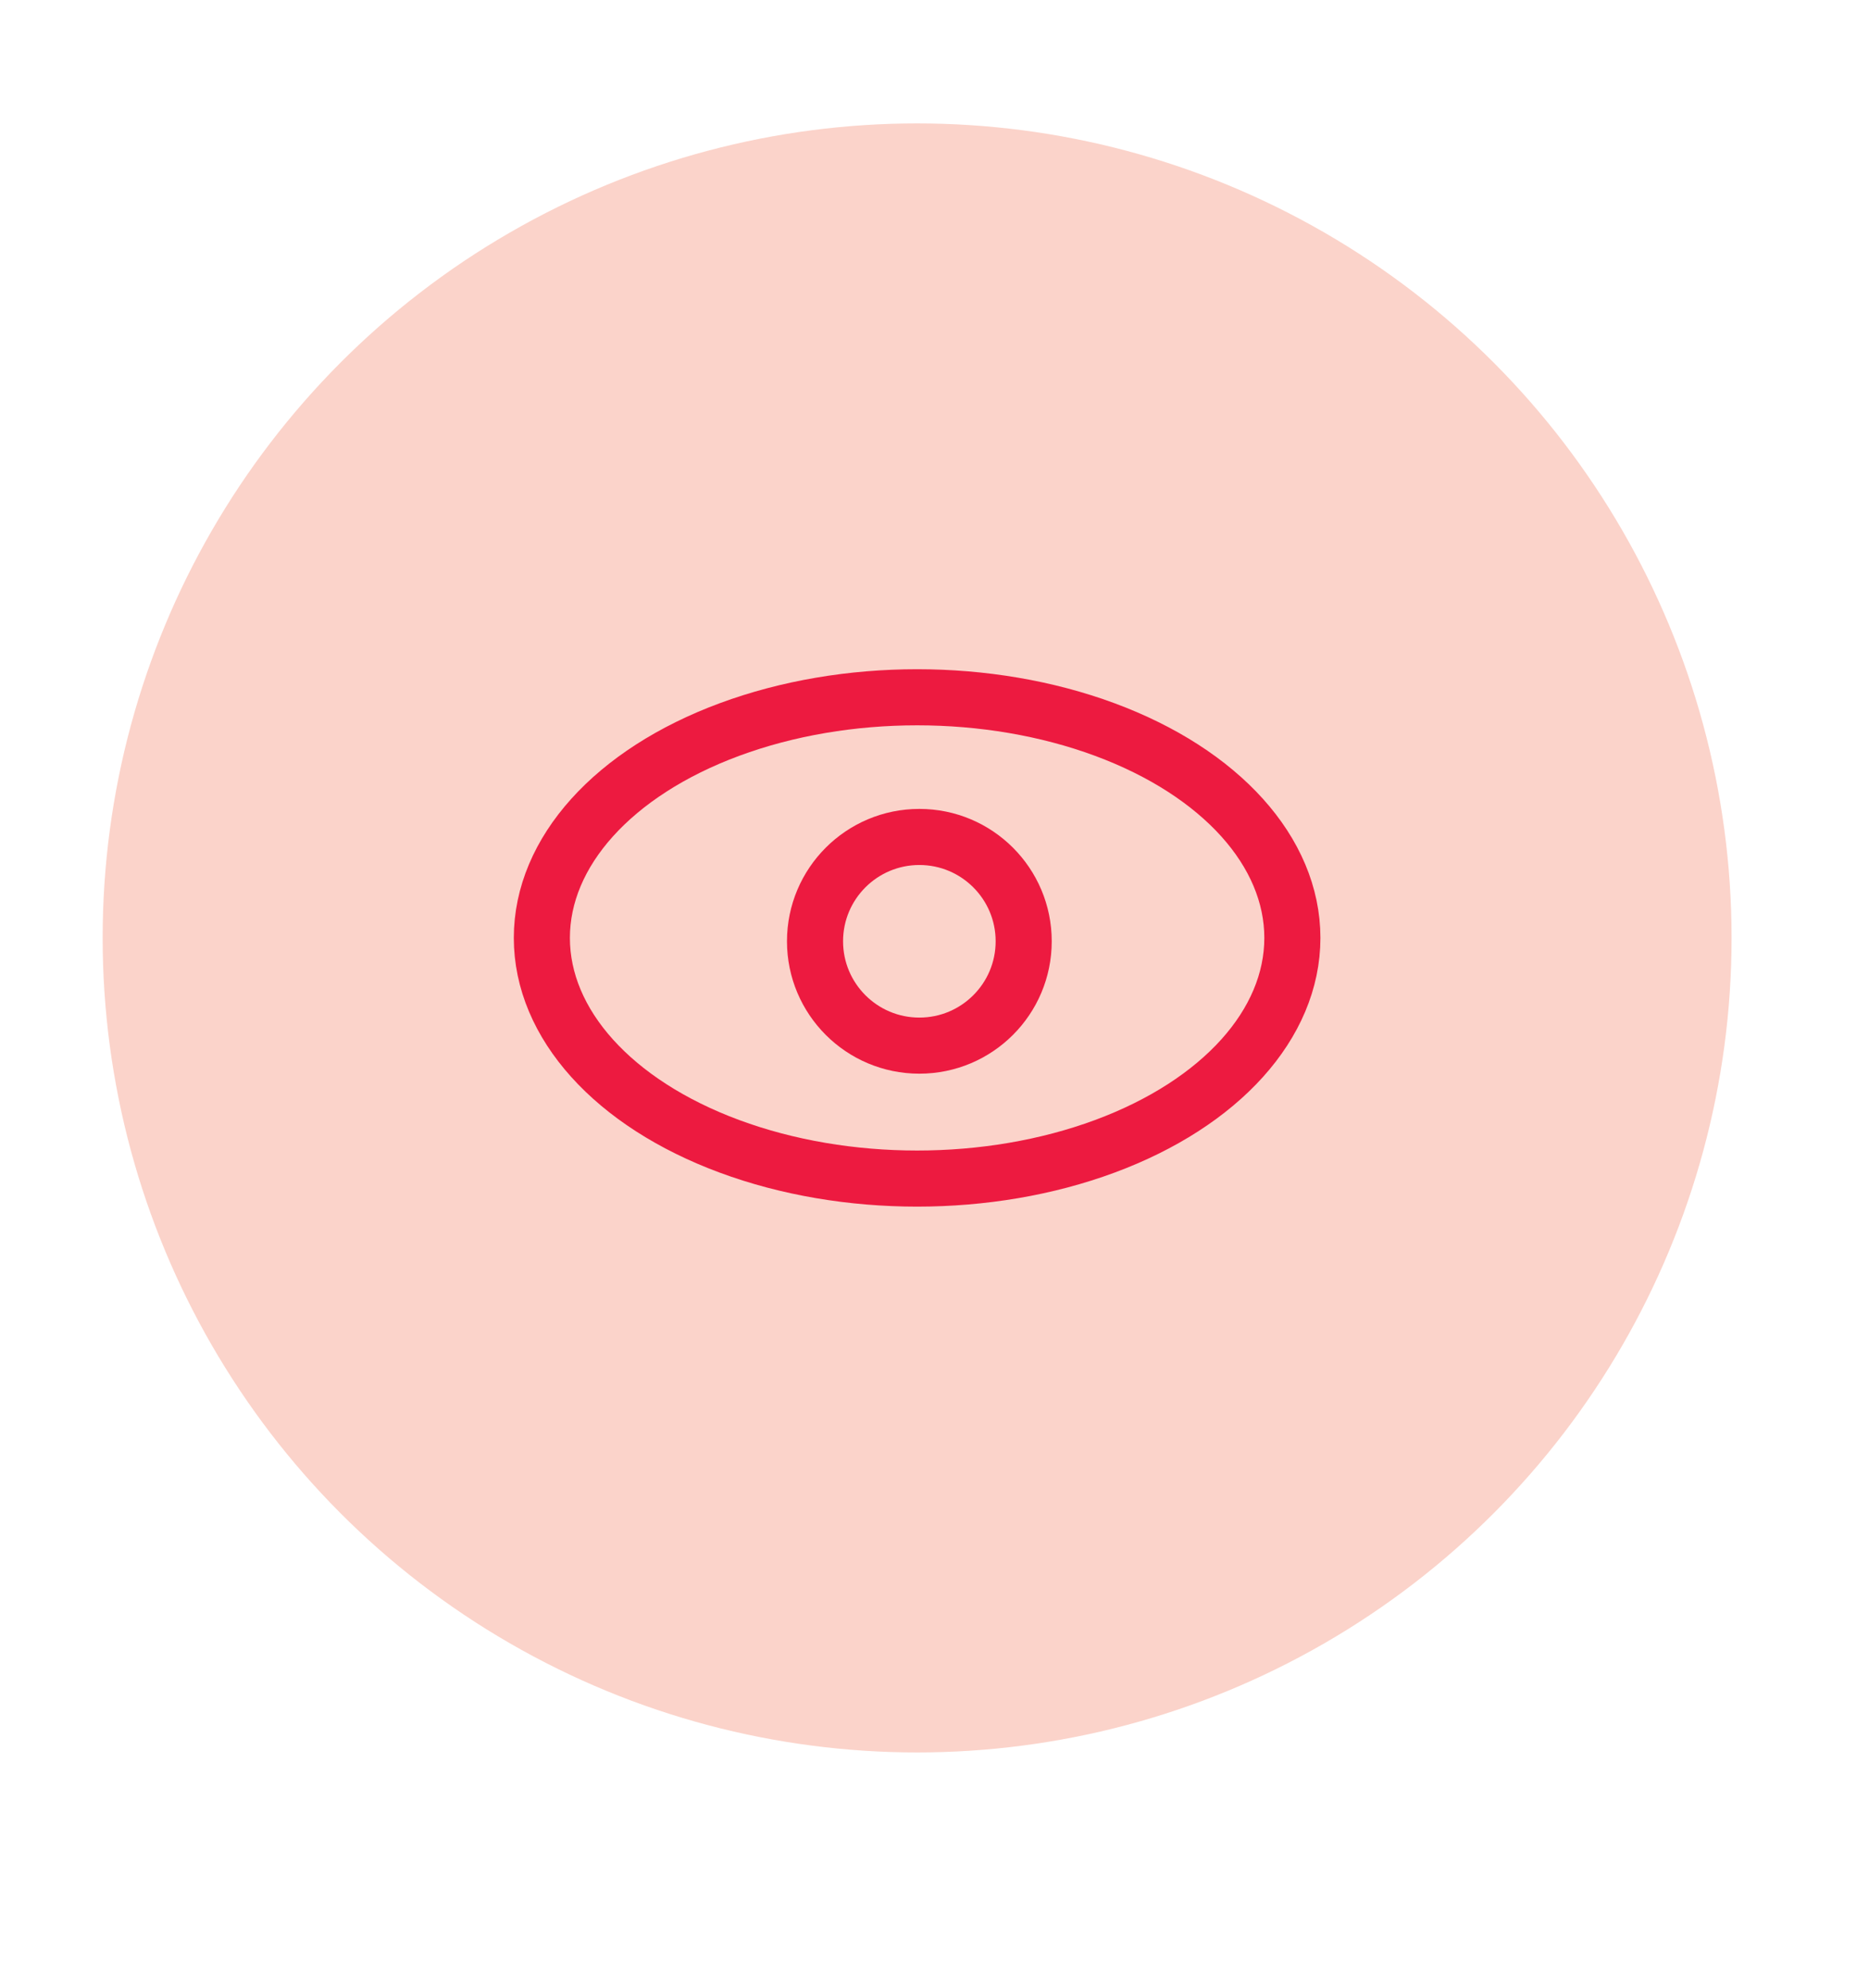 <?xml version="1.0" encoding="UTF-8"?>
<svg id="Layer_1" data-name="Layer 1" xmlns="http://www.w3.org/2000/svg" viewBox="0 0 33.32 35.44">
  <defs>
    <style>
      .cls-1 {
        fill: none;
        stroke: #ed1a40;
        stroke-miterlimit: 10;
      }

      .cls-2 {
        fill: #fbd3ca;
      }
    </style>
  </defs>
  <circle class="cls-2" cx="16.35" cy="16.72" r="14.52"/>
  <ellipse class="cls-1" cx="16.35" cy="16.72" rx="6.69" ry="4.29"/>
  <circle class="cls-1" cx="16.39" cy="16.78" r="1.86"/>
</svg>